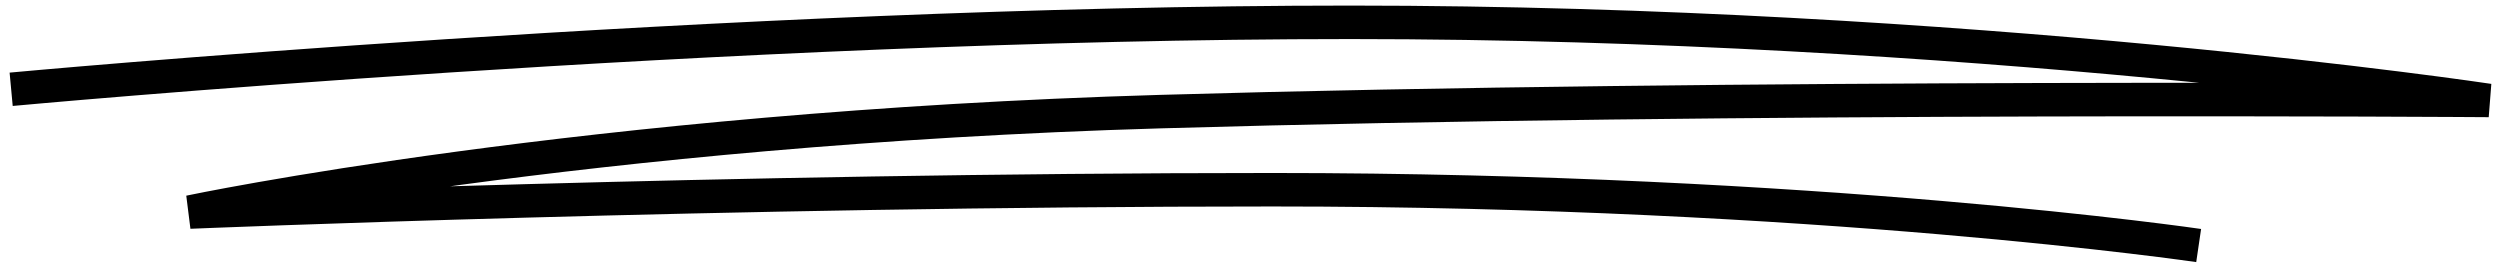 <svg width="224" height="24" viewBox="0 0 224 24" fill="none" xmlns="http://www.w3.org/2000/svg">
<path d="M1 8C1 8 65.5 2 121 2C176.5 2 223 9 223 9C223 9 155.5 8.5 104 10C52.5 11.5 17 19 17 19C17 19 65 17 114 17C163 17 197 22 197 22" stroke="black" stroke-width="3"/>
</svg>

